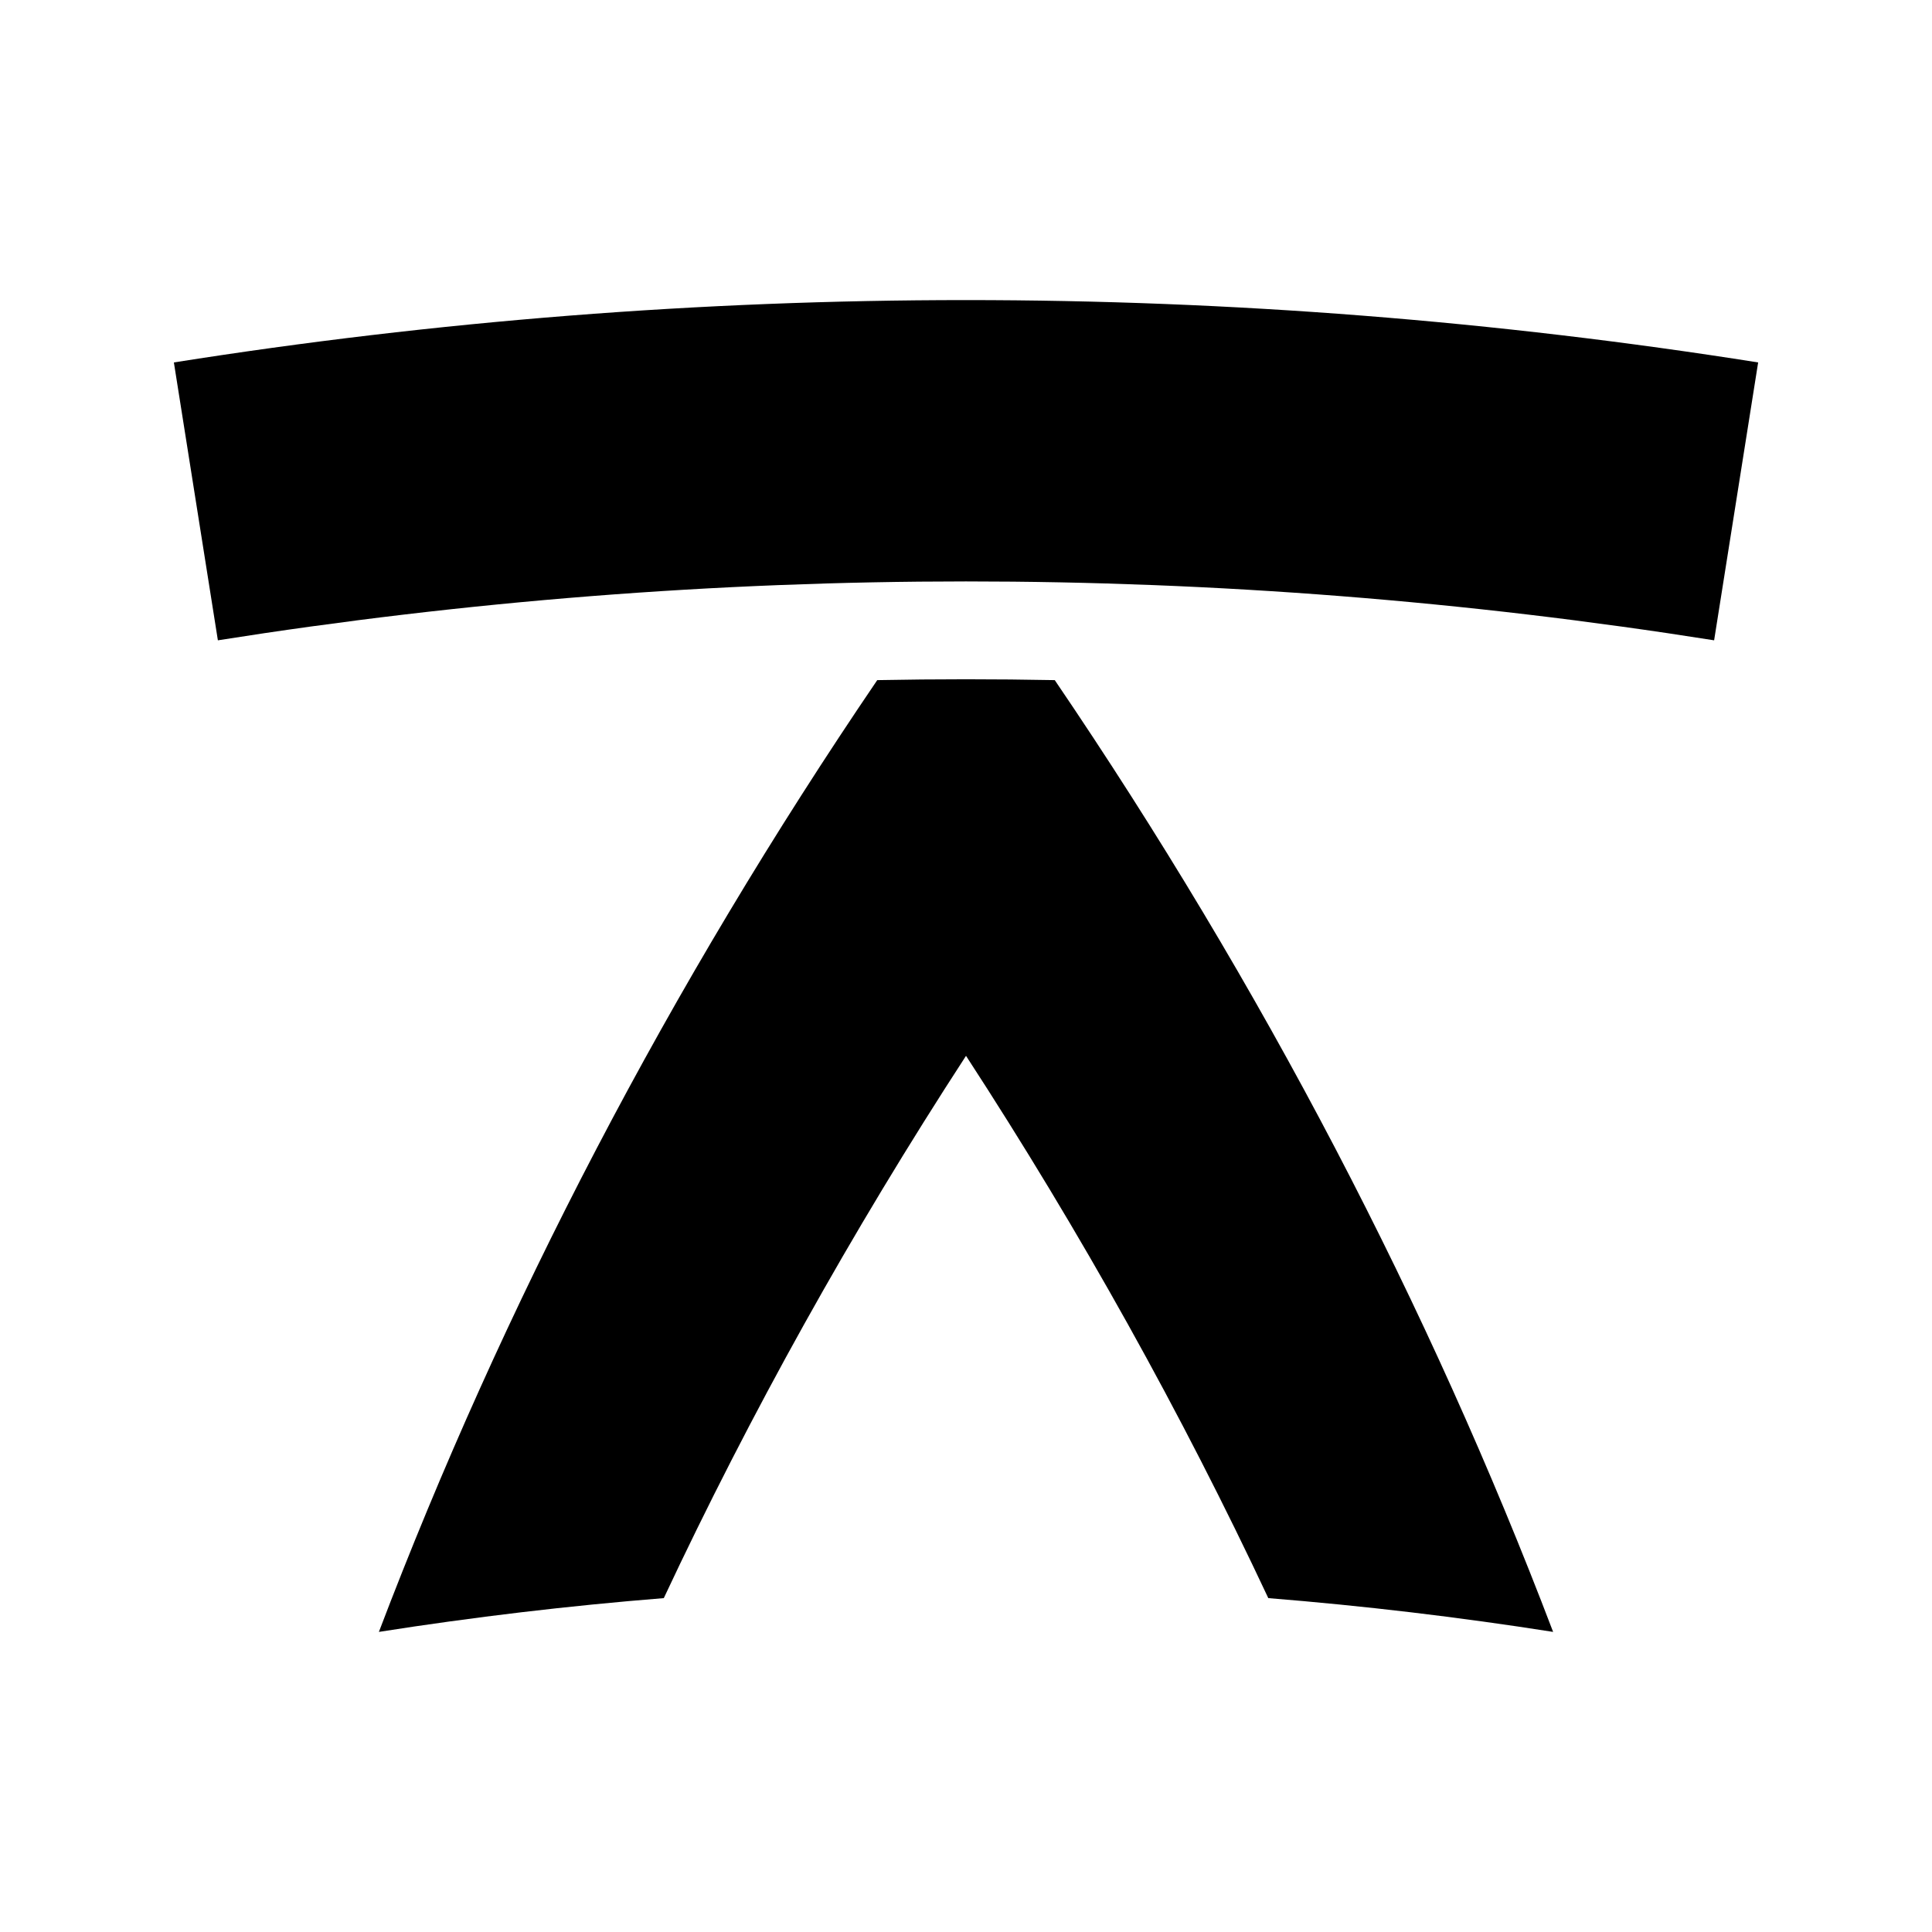 <?xml version="1.0" encoding="UTF-8"?>
<!-- Uploaded to: SVG Repo, www.svgrepo.com, Generator: SVG Repo Mixer Tools -->
<svg fill="#000000" width="800px" height="800px" version="1.1" viewBox="144 144 512 512" xmlns="http://www.w3.org/2000/svg">
 <g>
  <path d="m376.48 324.24c-55.152 81.156-99.246 165.98-132.07 252.23 25.074-3.941 50.254-6.926 75.504-8.953 22.906-48.824 49.621-96.875 80.09-143.71 30.48 46.832 57.191 94.883 80.109 143.71 25.238 2.031 50.414 5.012 75.48 8.953-32.828-86.246-76.922-171.07-132.07-252.23-15.676-0.301-31.363-0.301-47.039 0z"/>
  <path d="m190.08 240.05c3.891 24.547 7.773 49.09 11.66 73.641 131.35-20.809 265.16-20.809 396.52 0 3.891-24.551 7.777-49.094 11.668-73.641-139.09-22.031-280.77-22.031-419.84 0z"/>
 </g>
</svg>